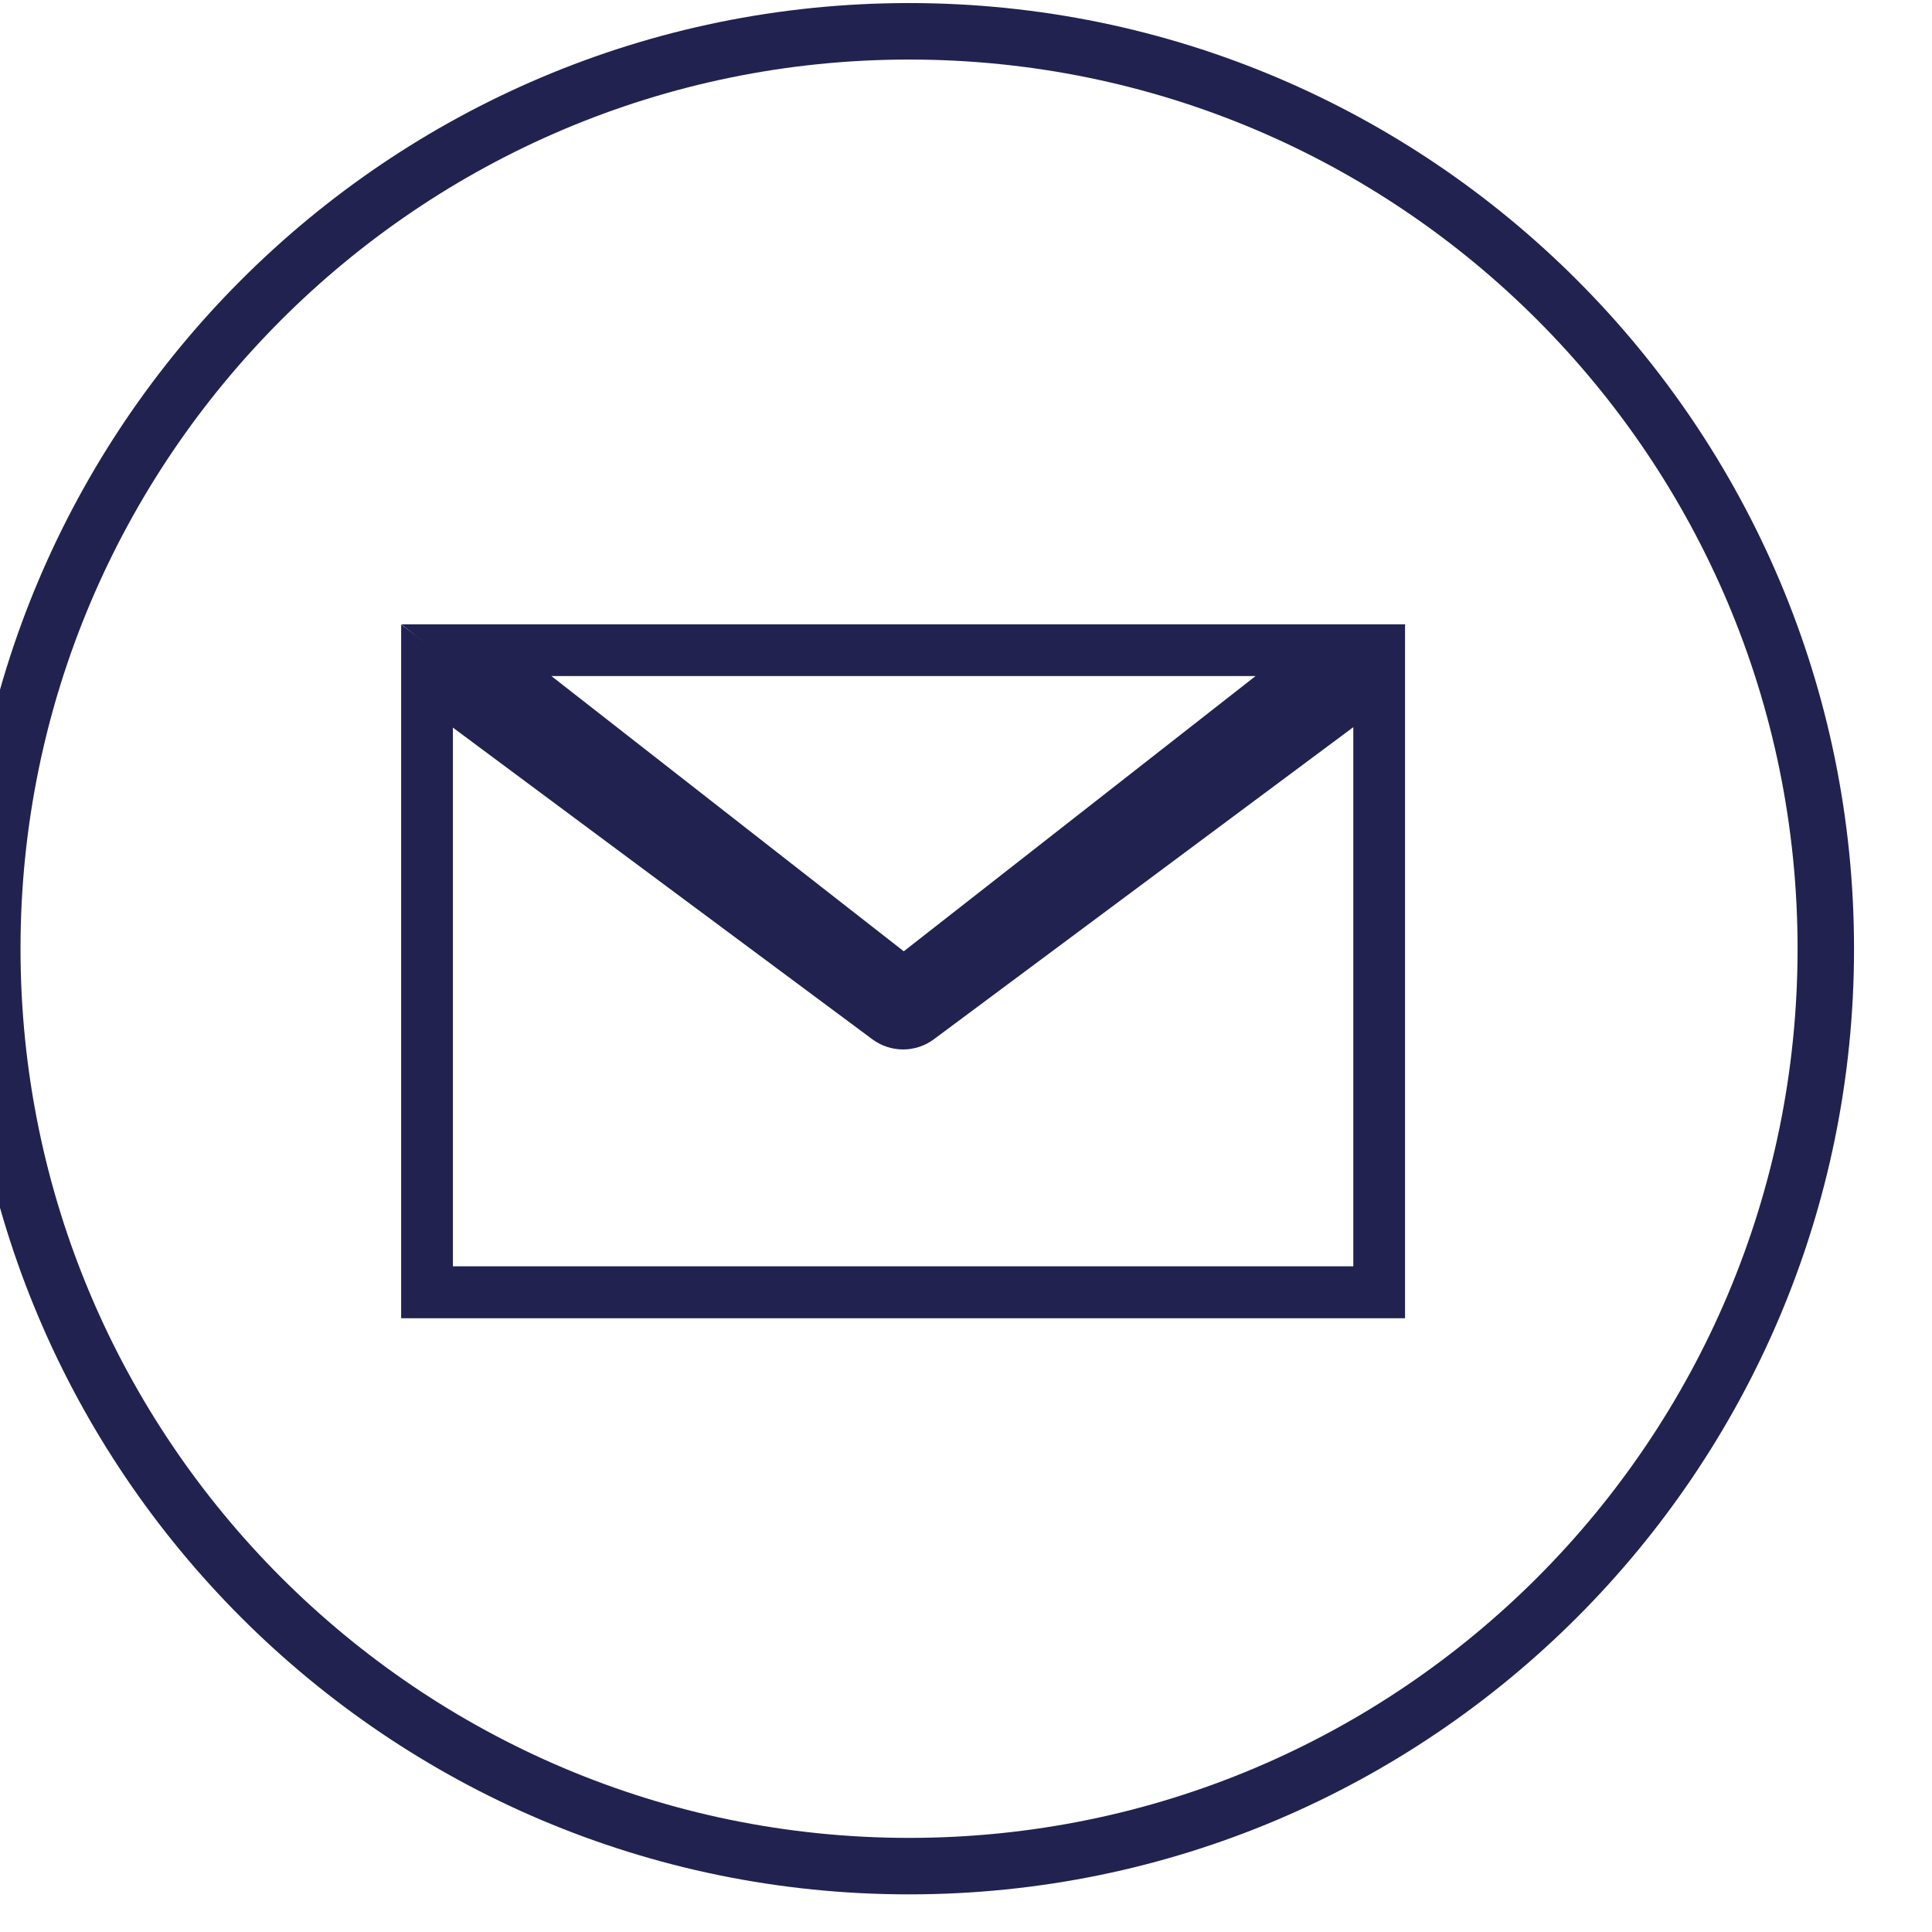<?xml version="1.0" encoding="UTF-8" standalone="no"?>
<!DOCTYPE svg PUBLIC "-//W3C//DTD SVG 1.1//EN" "http://www.w3.org/Graphics/SVG/1.1/DTD/svg11.dtd">
<svg width="100%" height="100%" viewBox="0 0 96 96" version="1.1" xmlns="http://www.w3.org/2000/svg" xmlns:xlink="http://www.w3.org/1999/xlink" xml:space="preserve" xmlns:serif="http://www.serif.com/" style="fill-rule:evenodd;clip-rule:evenodd;stroke-linejoin:round;stroke-miterlimit:2;">
    <g transform="matrix(1,0,0,1,-296,-143)">
        <g id="email-icon-dark" transform="matrix(1,0,0,1,147,-1)">
            <rect x="149" y="144" width="96" height="96" style="fill:none;"/>
            <g id="Email" transform="matrix(0.561,-5.43547e-17,0,0.945,-3292.72,-3674.04)">
                <g id="email-icon" serif:id="email icon" transform="matrix(0.864,0,0,0.734,844.825,1089.3)">
                    <g transform="matrix(0.268,0,0,0.183,6146.83,4039.13)">
                        <path d="M448,413.538L64,413.538L64,142L256,288L448,141.8L448,413.538ZM428.212,393.219L428.212,182.164L267.787,304.321C260.79,309.649 251.224,309.652 244.223,304.329L83.788,182.332L83.788,393.219L428.212,393.219Z" style="fill:rgb(33,34,80);"/>
                    </g>
                    <g transform="matrix(0.28,0,0,0.201,6143.83,4039.37)">
                        <path d="M439.7,128L256,267.9L72,128L439.7,128ZM384.802,146.434C384.802,146.434 126.968,146.434 126.968,146.434L255.991,244.533L384.802,146.434Z" style="fill:rgb(33,34,80);"/>
                    </g>
                </g>
                <g transform="matrix(1,0,0,0.594,-6348.21,4.779)">
                    <path d="M12563.7,6794C12609.9,6794 12647.4,6831.51 12647.4,6877.71C12647.4,6923.91 12609.9,6961.42 12563.7,6961.42C12517.5,6961.42 12480,6923.91 12480,6877.71C12480,6831.51 12517.5,6794 12563.7,6794ZM12563.7,6799C12520.3,6799 12485,6834.27 12485,6877.71C12485,6921.15 12520.3,6956.42 12563.7,6956.42C12607.2,6956.42 12642.4,6921.15 12642.4,6877.71C12642.4,6834.27 12607.2,6799 12563.7,6799Z" style="fill:rgb(33,34,80);"/>
                </g>
            </g>
        </g>
    </g>
</svg>
